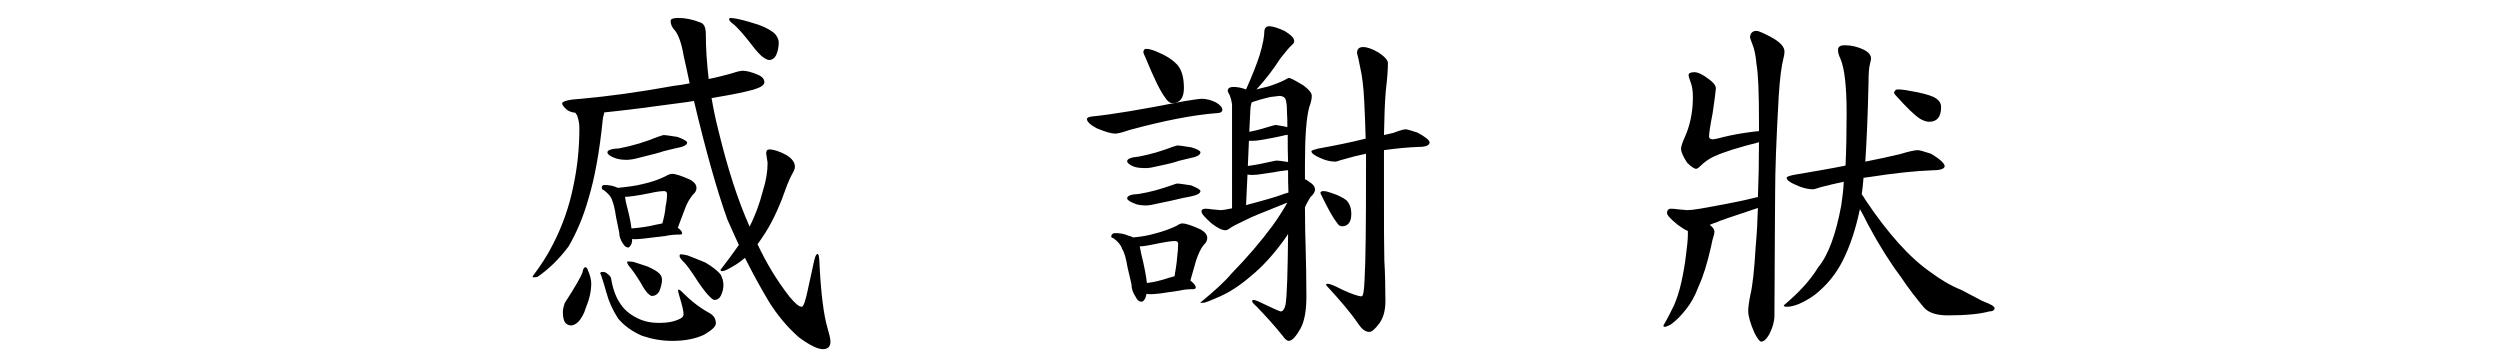 <?xml version="1.0" encoding="utf-8"?>
<!-- Generator: Adobe Illustrator 24.0.1, SVG Export Plug-In . SVG Version: 6.00 Build 0)  -->
<svg version="1.1" id="圖層_1" xmlns="http://www.w3.org/2000/svg" xmlns:xlink="http://www.w3.org/1999/xlink" x="0px" y="0px"
	 viewBox="0 0 696 100" style="enable-background:new 0 0 696 100;" xml:space="preserve">
<g id="XMLID_15_">
	<path id="XMLID_16_" d="M206.8,19.7c1.1,0,2.6,0.4,4.4,1.2c1.1,0.5,1.6,1.2,1.6,2s-1.1,1.5-3.2,2.1s-6,1.4-11.5,2.3
		c0.5,2.9,1.1,5.9,1.9,9c2.5,10.3,5.3,19.2,8.7,26.8c1.4-2.8,2.7-6.1,3.7-10c0.9-2.8,1.3-5.4,1.3-7.8l-0.4-2.6
		c0-0.7,0.3-1.1,0.8-1.1c1.3,0,2.9,0.5,4.9,1.6c1.6,1,2.3,2.1,2.3,3.2c0,0.4-0.1,0.8-0.3,1.2c-1,1.8-1.6,3.2-1.9,4
		c-1.8,5.2-3.7,9.5-5.9,13c-0.8,1.3-1.6,2.4-2.3,3.4c2.4,5.1,5.3,10,8.9,14.6c1.5,1.8,2.6,2.8,3.4,2.8c0.5,0,1.1-1.7,1.8-5.2
		l1.7-7.8c0.3-1.2,0.6-1.7,0.9-1.7s0.4,0.6,0.5,1.8c0.4,8.9,1.2,15.2,2.3,18.9c0.5,1.7,0.8,2.9,0.8,3.7c0,1.4-0.7,2.1-2.1,2.1
		c-1.5,0-3.7-1.1-6.7-3.3c-3.3-2.9-6.1-6.3-8.5-10.2c-2.2-3.7-4.4-7.7-6.5-11.9c-1,0.8-2,1.6-3.1,2.2c-1.6,1-2.7,1.5-3.3,1.5
		c-0.3,0-0.4-0.1-0.4-0.4c1.8-2.3,3.5-4.6,5.1-6.9c-1.1-2.3-2.1-4.7-3.2-7.1c-2.9-8.1-6-19.1-9.3-33c-0.6,0.1-1.2,0.2-1.8,0.3
		c-10.3,1.4-18.1,2.4-23.2,2.9c0,0.1,0,0.1,0,0.2c-0.3,1-0.4,1.6-0.4,1.9c-0.9,8.8-2.2,16.1-4,22c-1.4,5-3.3,9.4-5.5,13.2
		c-2.7,3.6-5.6,6.4-8.7,8.5c-0.4,0.1-0.9,0.1-1.3,0.1v-0.3c2.2-2.9,4.1-5.8,5.6-8.8c2.7-5.2,4.6-10.7,5.7-16.2
		c1.2-5.5,1.7-10.9,1.7-16.2c0-1.2-0.2-2.5-0.7-3.7c-0.2-0.2-0.3-0.4-0.4-0.6c-1-0.1-1.7-0.4-2.2-0.7c-1-0.8-1.5-1.5-1.5-1.9
		c0-0.6,1.8-1.1,5.3-1.3c7.8-0.7,16.4-1.9,25.8-3.6c1.6-0.2,3-0.4,4.4-0.7c-0.5-2.5-1.1-5.1-1.7-7.8c-0.5-3.1-1.3-5.4-2.3-6.8
		c-0.9-0.9-1.3-1.8-1.3-2.8c0-0.5,0.7-0.8,2.1-0.8c2,0,4,0.4,6,1.2c1.2,0.3,1.7,1.4,1.7,3.3c0,4,0.3,8.2,0.8,12.5
		c2.5-0.5,4.7-1.1,6.5-1.6C205.3,19.9,206.2,19.7,206.8,19.7z M163,74.4c0.3,0,0.5,0.3,0.7,0.9c0.6,1.4,0.9,2.6,0.9,3.6
		c0,2.1-0.5,4.4-1.5,6.8c-0.5,1.7-1.3,3-2.1,3.9c-0.8,0.7-1.4,1-2,1c-0.8,0-1.5-0.4-1.9-1.2c-0.3-0.8-0.4-1.6-0.4-2.5
		c0-0.8,0.2-1.6,0.5-2.5c2.9-4.5,4.6-7.4,5-8.7C162.3,74.9,162.6,74.4,163,74.4z M167.9,75.7c0.4,0,0.9,0.2,1.3,0.6
		c0.6,0.4,1,1,1,1.6c0.5,2.9,1.4,5.1,2.6,6.8c1,1.5,2.5,2.8,4.5,3.8c1.9,1,4,1.4,6.2,1.4c2.4,0,4.4-0.4,5.9-1.2
		c0.6-0.3,0.9-0.7,0.9-1.2c0-0.9-0.4-2.6-1.2-5.2c-0.2-0.6-0.3-1.1-0.3-1.3v-0.4c0.3,0,0.8,0.3,1.3,0.9c2.4,2.4,4.9,4.3,7.5,5.7
		c1.2,0.7,1.7,1.7,1.7,2.8c0,0.9-1.1,1.9-3.3,3.2c-2.6,1.2-5.5,1.7-8.9,1.7c-2.9,0-5.6-0.5-8.3-1.4c-2.8-1.2-5-2.8-6.7-4.8
		c-1.5-2.3-2.6-4.7-3.3-7.3c-0.4-1.5-0.8-2.8-1.2-4c-0.2-0.7-0.4-1.2-0.5-1.3C167.1,75.8,167.4,75.7,167.9,75.7z M168.3,51.5
		c1.2,0,2.1,0.2,3,0.5c0.3,0.1,0.5,0.2,0.7,0.3c2.9-0.3,5.2-0.6,7.1-1.1c2.2-0.5,4.3-1.2,6.1-2.1c0.8-0.5,1.5-0.7,1.9-0.7
		c1,0,2.8,0.6,5.2,1.7c1.1,0.7,1.6,1.4,1.6,2.2c0,0.7-0.3,1.3-1,1.9c-0.8,1-1.6,2.2-2.2,3.9l-2,5.3c0.8,0.6,1.2,1.1,1.2,1.5
		c0,0.3-0.2,0.4-0.5,0.4c-1.4,0-2.8,0.1-4.2,0.4l-5.8,0.7c-1.1,0.1-1.9,0.2-2.6,0.2c-0.3,0-0.5,0-0.8-0.1c0,0.7-0.1,1.2-0.3,1.6
		c-0.3,0.5-0.5,0.8-0.8,0.8c-0.5,0-1-0.3-1.4-1c-0.7-1-1.1-2-1.1-3.1l-0.9-4.4c-0.3-2.2-0.7-3.7-1.1-4.7c-0.3-1-1.1-1.8-2.2-2.7
		c-0.4-0.2-0.6-0.3-0.6-0.4C167.4,51.9,167.7,51.5,168.3,51.5z M184.7,37.6c0.6,0,1.9,0.2,3.8,0.5c1.8,0.6,2.8,1.2,2.8,1.6
		c0,0.7-1.1,1.2-3.3,1.6c-1.3,0.3-2.4,0.6-3.3,0.8c-0.8,0.3-2.9,0.9-6.3,1.7c-1.8,0.5-3.1,0.7-3.9,0.7c-1.4,0-2.5-0.2-3.3-0.5
		c-1.4-0.5-2.1-1.1-2.1-1.6c0-0.6,1.1-1,3.3-1.1c3.7-0.7,7.3-1.8,10.7-3.2C184.1,37.8,184.6,37.6,184.7,37.6z M175.8,63.6
		c2.4-0.2,4.6-0.5,6.6-1c0.9-0.2,1.6-0.3,2-0.4c0.5-1.8,0.8-3.3,0.9-4.7c0.3-1.4,0.4-2.5,0.4-3.5c0-0.5-0.3-0.8-0.8-0.8
		c-1,0-2.3,0.2-4.1,0.6c-3.5,0.7-5.8,1-6.8,1c0.1,0.5,0.2,1.1,0.3,1.7C175.1,59.5,175.6,61.8,175.8,63.6z M174.9,72.8
		c0.3,0,0.7,0,1.4,0.1c1.4,0.4,2.7,0.9,4,1.3c1.7,0.8,2.8,1.4,3.3,2c0.5,0.5,0.7,1.1,0.7,1.7c0,1-0.3,2.1-0.8,3.3
		c-0.5,0.8-1.2,1.2-2.1,1.2c-0.1,0-0.4-0.2-0.8-0.5c-0.6-0.5-1.4-1.6-2.3-3.3c-1.3-2.1-2.3-3.5-3-4.3c-0.5-0.6-0.7-1.1-0.7-1.3
		C174.5,72.9,174.6,72.8,174.9,72.8z M189.5,70.8c0.4,0,1.1,0.1,1.9,0.3c1.6,0.6,3.3,1.3,5,2c2,1.2,3.4,2.3,4.2,3.3
		c0.5,0.9,0.8,1.9,0.8,3c0,0.9-0.2,1.8-0.7,2.9c-0.4,0.8-1,1.2-1.8,1.2c-0.2,0-0.6-0.2-1.1-0.7c-0.9-0.8-2-2.2-3.5-4.4
		c-1.8-2.8-3.1-4.7-4.1-5.6c-0.7-0.7-1-1.2-1-1.5C189.2,70.9,189.3,70.8,189.5,70.8z M203.4,5c0.4,0,1.1,0.1,2.1,0.3
		c1.9,0.4,3.8,1,5.7,1.6c2.4,0.9,3.9,1.8,4.7,2.7c0.6,0.8,0.9,1.5,0.9,2.2c0,1.2-0.2,2.3-0.7,3.5c-0.5,1-1.2,1.4-2,1.4
		c-0.3,0-0.8-0.2-1.4-0.6c-1-0.6-2.2-2-3.8-4.1c-2-2.6-3.6-4.3-4.6-5.2c-0.9-0.6-1.3-1.1-1.3-1.4C203,5.1,203.1,5,203.4,5z"/>
	<path id="XMLID_26_" d="M334.5,27.5c1.2,0,2.6,0.3,4,1c1.2,0.7,1.8,1.4,1.8,2.1c0,0.5-0.5,0.9-1.6,0.9c-6.6,0.5-14.7,2.1-24.3,4.7
		c-2,0.7-3.3,1-3.9,1c-1.1,0-2.8-0.5-5.2-1.5c-1.8-1-2.7-1.8-2.7-2.6c0-0.3,0.5-0.6,1.6-0.7c5.2-0.5,13.6-1.9,25.3-4.2
		C332.5,27.7,334.1,27.5,334.5,27.5z M310.5,64.9c1.3,0,2.5,0.2,3.6,0.7c0.5,0.1,1,0.3,1.4,0.5c2.4-0.2,4.4-0.6,6.1-1.1
		c2-0.5,4-1.2,5.9-2.1c0.7-0.5,1.3-0.7,1.6-0.7c1.1,0,2.8,0.6,5.2,1.7c1.2,0.7,1.8,1.5,1.8,2.3c0,0.7-0.3,1.4-1,2
		c-0.8,1-1.5,2.5-2.1,4.3l-1.6,5.6c1,0.8,1.5,1.4,1.5,1.9c0,0.3-0.2,0.4-0.5,0.5c-1.5,0-2.8,0.1-4,0.4l-5.4,0.8
		c-1.1,0.1-1.9,0.2-2.5,0.2c-0.5,0-0.9,0-1.3-0.1c-0.1,0.4-0.2,0.8-0.3,1.1c-0.3,0.7-0.7,1.1-1.1,1.1c-0.6,0-1.2-0.4-1.6-1.3
		c-0.8-1.2-1.2-2.3-1.2-3.6l-1.1-4.7c-0.4-2.5-0.9-4.2-1.5-5.1c-0.3-1-1.1-2-2.3-2.9c-0.5-0.2-0.7-0.3-0.7-0.4
		C309.3,65.4,309.7,64.9,310.5,64.9z M327.7,40.5c0.6,0,1.9,0.2,3.9,0.5c1.7,0.5,2.6,1,2.6,1.4c0,0.8-1.1,1.3-3.2,1.7
		c-1.2,0.3-2.1,0.5-2.9,0.7c-0.7,0.3-2.6,0.8-5.5,1.4c-1.6,0.4-2.8,0.6-3.5,0.6c-1.4,0-2.6-0.1-3.4-0.4c-1.3-0.5-1.9-1.1-1.9-1.5
		c0-0.7,1.1-1.1,3.2-1.3c3.2-0.6,6.3-1.5,9.4-2.7C327.2,40.7,327.6,40.5,327.7,40.5z M327.7,51.1c0.6,0,1.9,0.2,3.9,0.5
		c1.7,0.7,2.6,1.2,2.6,1.6c0,0.7-1.1,1.2-3.2,1.6c-1.2,0.2-2.1,0.4-2.9,0.6c-0.7,0.2-2.6,0.6-5.5,1.2c-1.6,0.4-2.8,0.6-3.5,0.6
		c-1.4,0-2.6-0.2-3.4-0.6c-1.3-0.5-1.9-1-1.9-1.4c0-0.7,1.1-1.1,3.2-1.2c3.2-0.5,6.3-1.4,9.4-2.5C327.2,51.2,327.6,51.1,327.7,51.1z
		 M319.3,78.8c2.2-0.3,4.2-0.8,5.9-1.4c0.8-0.2,1.4-0.4,1.8-0.5c0.3-1.9,0.6-3.6,0.7-5.1c0.2-1.6,0.3-2.9,0.3-3.9
		c0-0.5-0.3-0.8-0.8-0.8c-1,0-2.3,0.2-3.9,0.5c-2.9,0.6-4.9,1-6,1c0.1,0.6,0.3,1.3,0.4,2C318.6,74.2,319.1,76.9,319.3,78.8z
		 M319.1,13.6c0.8,0,1.8,0.3,3,0.8c2.6,1.1,4.5,2.3,5.8,3.8c1.2,1.5,1.7,3.6,1.7,6.3c0,2.8-1.1,4.2-3.2,4.2c-0.7,0-1.4-0.5-2-1.5
		c-1.4-1.8-3.2-5.6-5.6-11.4c-0.3-0.6-0.5-1.1-0.5-1.3C318.4,13.9,318.6,13.6,319.1,13.6z M353.4,7.3c0.8,0,2.2,0.4,4.2,1.3
		c1.8,1.1,2.7,2,2.7,2.8c0,0.4-0.2,0.8-0.6,1.1c-0.7,0.6-1.7,1.8-3.2,3.7c-2,3.1-4.2,6-6.7,8.7c1-0.3,2-0.5,3.2-0.8
		c1.9-0.6,3.4-1.2,4.6-1.8c0.7-0.4,1.1-0.6,1.2-0.6c0.5,0,1.8,0.7,4.1,2.1c1.6,1.2,2.3,2.1,2.3,2.9s-0.2,1.8-0.7,3.1
		c-0.8,2.9-1.2,8.1-1.2,15.7c0,1.5,0,3,0,4.4c0.5,0.2,0.9,0.5,1.3,0.8c1,0.6,1.5,1.3,1.5,2.1c0,0.6-0.4,1.3-1.3,2.1
		c-0.5,0.9-1.1,1.8-1.5,2.8c0,4.7,0.1,8.6,0.2,11.6c0.1,4.1,0.2,8.5,0.2,13.2c0,3.9-0.5,6.8-1.6,8.9c-1.3,2.3-2.4,3.5-3.3,3.5
		c-0.5,0-1.1-0.5-1.7-1.4c-2.4-3-4.9-5.7-7.3-8.2c-0.8-0.7-1.2-1.2-1.2-1.4c0-0.3,0.1-0.4,0.4-0.4c0.2,0,0.6,0.1,1.3,0.4
		c3.8,1.8,5.9,2.8,6.3,2.8c0.5,0,1-0.6,1.3-1.9c0.4-2.5,0.6-9.1,0.7-19.7c-0.3,0.6-0.8,1.2-1.2,1.8c-2.9,4-6,7.4-9.2,10
		c-2.9,2.5-5.8,4.4-8.5,5.6c-2.7,1.2-4.2,1.8-4.7,1.8h-0.9c3.9-3.2,6.9-5.9,8.8-8.2c4.5-4.6,8.3-9.1,11.4-13.3
		c1.8-2.5,3.1-4.6,4.1-6.4c-7.3,2.9-10.9,4.4-10.9,4.5c-1.6,0.8-3.2,1.5-4.6,2.3c-0.8,0.6-1.3,0.9-1.7,0.9c-1,0-2.2-0.6-3.9-1.9
		c-1.8-1.6-2.8-2.7-2.8-3.3s0.4-0.8,1.3-0.8c0.3,0,1,0.1,1.8,0.2c1.2,0.1,1.9,0.2,2.2,0.2c0.6,0,1.7-0.2,3.2-0.5V29
		c-0.1-0.7-0.3-1.6-0.7-2.6c-0.3-0.5-0.5-0.9-0.5-1.1c0-0.7,0.5-1.1,1.6-1.1c1,0,2.2,0.2,3.5,0.7c1.6-3.6,2.9-6.8,3.8-9.6
		c0.9-3,1.3-5.2,1.3-6.7C352.1,7.8,352.5,7.3,353.4,7.3z M346.9,57.1c4.9-1.3,8.5-2.3,10.8-3.2c0.4-0.1,0.8-0.2,1-0.3
		c-0.1-2-0.1-4.1-0.1-6.2c-0.1,0-0.2,0-0.3,0c-0.9,0.1-1.7,0.2-2.3,0.3c-0.5,0.1-2,0.4-4.4,0.7c-1.2,0.2-2.1,0.3-2.7,0.3
		c-0.7,0-1.2,0-1.6-0.1L346.9,57.1z M347.4,46.2c2.4-0.3,4.7-0.8,6.9-1.3l1-0.2c0.5,0,1.6,0.1,3.3,0.4c-0.1-2.4-0.1-4.9-0.1-7.6
		c-0.2,0.1-0.4,0.1-0.6,0.1c-0.9,0.2-1.6,0.4-2.2,0.5c-0.5,0.1-1.9,0.4-4.2,0.8c-1.2,0.2-2.1,0.3-2.6,0.3c-0.4,0-0.8,0-1.2,0
		L347.4,46.2z M347.8,36.7c2.1-0.4,4.2-1,6.1-1.6c0.7-0.2,1.1-0.3,1.1-0.3c0.5,0,1.5,0.2,3.1,0.5c0.1,0.1,0.2,0.1,0.3,0.1
		c0-1.4,0-2.7-0.1-4.1c0-2-0.2-3.3-0.5-3.9c-0.4-0.5-1-0.7-1.6-0.7c-0.2,0-1,0.1-2.5,0.3c-2.2,0.5-3.8,1-4.7,1.3
		c-0.3,0.1-0.5,0.2-0.6,0.3c-0.2,0.8-0.3,1.5-0.3,2L347.8,36.7z M391.3,36c0.4,0,1.5,0.3,3.3,0.9c2.2,1.2,3.4,2.1,3.4,2.8
		c-0.1,0.8-1.1,1.2-3,1.2c-2.9,0.1-6.1,0.4-9.7,0.9c0,0.3,0,0.5,0,0.8v12.8c0,7.2,0,12.9,0.1,17.1c0.2,3.3,0.3,7.1,0.3,11.3
		c0,2.5-0.5,4.5-1.6,6.1c-1.2,1.6-2.1,2.5-2.9,2.5c-1.1,0-2.1-0.8-3.1-2.3c-2.1-3.1-5.1-6.6-8.9-10.7c0-0.3,0.1-0.4,0.4-0.4
		c0.6,0,1.9,0.5,4,1.6c2.8,1.3,4.6,1.9,5.5,1.9c0.4,0,0.7-1.6,0.8-4.8c0.3-4.8,0.4-14.9,0.4-30.5c0-1.4,0-2.9,0-4.4
		c-2,0.4-4.4,1-7.1,1.8c-0.8,0.3-1.3,0.4-1.4,0.4c-1.3,0-2.7-0.3-4.2-1c-1.6-0.7-2.5-1.3-2.5-1.9c0-0.2,0.6-0.4,1.7-0.7
		c5-0.9,9.4-1.8,13.4-2.8c-0.1-3.4-0.2-6.9-0.4-10.5c-0.2-4.1-0.6-7.1-1.1-9.2c-0.4-2.1-0.7-3.5-0.9-4.1c0-1.2,0.6-1.7,1.7-1.7
		c1.1,0,2.6,0.5,4.4,1.6c1.6,1.1,2.5,2,2.5,2.9c0,1.8-0.2,4.4-0.6,7.8c-0.3,3.4-0.4,7.5-0.5,12.2c0.9-0.2,1.7-0.4,2.6-0.6
		C389.7,36.3,390.9,36,391.3,36z M368.4,53.2c0.7,0,1.4,0.2,2.2,0.5c1.9,0.6,3.3,1.3,4.3,2.1c0.9,1,1.3,2.2,1.3,3.8
		c0,2.2-0.9,3.4-2.6,3.4c-0.5,0-1-0.3-1.4-1c-1-1.2-2.4-3.7-4.3-7.6c-0.2-0.3-0.3-0.6-0.3-0.8C367.8,53.3,368,53.2,368.4,53.2z"/>
	<path id="XMLID_39_" d="M489,8.6c0.7,0,2.4,0.8,4.9,2.2c1.9,1.2,2.9,2.3,2.9,3.6c0,0.5-0.1,1.2-0.3,1.9c-0.5,1.9-1,5.4-1.3,10.4
		c-0.7,12.3-1,21.1-1,26.7c0,0.2-0.1,11.7-0.2,34.5c0,1.6-0.5,3.3-1.4,5.1c-0.8,1.4-1.5,2.1-2.3,2.1c-0.4,0-1-0.8-1.8-2.3
		c-1.2-2.7-1.8-4.8-1.8-6.2c0-1,0.2-2.5,0.6-4.5c0.6-2.4,1.1-6.9,1.5-13.7c0.3-3.3,0.5-6.8,0.6-10.5c-7.6,2.5-11.3,3.8-11.3,3.9
		c-0.8,0.3-1.5,0.5-2.1,0.8c0.9,0.7,1.3,1.3,1.3,1.9c0,0.4-0.1,0.8-0.2,1.1c-0.2,0.6-0.5,1.7-0.8,3.3c-1,4.4-2.1,8-3.4,10.8
		c-1,2.7-2.2,4.8-3.5,6.4c-1.4,1.8-2.8,3.2-4.2,4.2c-0.9,0.5-1.5,0.7-1.7,0.7c-0.3,0-0.4-0.1-0.4-0.4c1.3-2.2,2.2-4.1,2.9-5.5
		c0.7-1.6,1.5-3.8,2.1-6.6c0.5-2.3,1-4.9,1.3-7.7c0.3-2.2,0.5-4.1,0.5-5.5c0-0.3,0-0.7,0-1c-0.8-0.3-1.7-0.9-2.8-1.7
		c-2-1.6-3-2.7-3-3.3c0-0.8,0.4-1.2,1.2-1.2c0.5,0,1.2,0.1,2.1,0.2c1.2,0.1,2,0.2,2.3,0.2c0.7,0,1.9-0.1,3.6-0.4
		c7.3-1.3,12.4-2.3,15.4-3.1c0.3-0.1,0.5-0.1,0.7-0.1c0.2-4.8,0.3-9.9,0.3-15.3c-5.6,1.4-9.8,2.7-12.6,4c-1.3,0.6-2.6,1.5-3.8,2.7
		c-0.5,0.5-0.9,0.7-1.1,0.7c-0.5,0-1.4-0.6-2.5-1.7c-1.2-1.8-1.7-3.1-1.7-3.9c0-0.5,0.3-1.6,1-3.1c1.5-3.3,2.3-7.1,2.3-11.2
		c0-1.8-0.2-3.1-0.6-4.1c-0.4-1.1-0.6-1.8-0.6-2.1c0-0.5,0.5-0.8,1.6-0.8c1,0,2.3,0.6,4,1.9c1.4,1,2,1.9,2,2.6
		c-0.1,1.2-0.4,3.5-0.9,6.9c-0.7,3.5-1,5.7-1,6.5c0,0.5,0.4,0.8,1.1,0.8c0.1,0,0.5-0.1,1.1-0.2c2.3-0.6,4.9-1.2,7.7-1.6
		c1.8-0.3,3.1-0.4,4-0.5c0-0.8,0-1.7,0-2.7c0-8-0.2-13.3-0.7-16c-0.2-2.4-0.6-4.2-1.1-5.4c-0.3-0.7-0.5-1.4-0.7-2
		C487.3,9.2,487.9,8.6,489,8.6z M533.9,41.8c0.4,0,1.6,0.3,3.7,1c2.5,1.5,3.8,2.7,3.8,3.5c-0.1,0.7-1.2,1.1-3.3,1.1
		c-5,0.2-10.7,0.8-17.1,1.8c-0.8,0.1-1.5,0.2-2.2,0.3c-0.1,1.7-0.3,3.2-0.5,4.6c0.3,0.4,0.7,0.9,1,1.5c6.3,9.4,12.3,16.1,18.2,20.2
		c2.7,2,5.5,3.7,8.5,4.9l5.9,3.1c2.2,0.8,3.4,1.5,3.4,2s-0.5,0.9-1.5,0.9c-2.5,0.7-6.4,1.1-11.5,1.1c-3.1,0-5.3-0.7-6.6-2.1
		c-2.1-2.5-4.3-5.3-6.5-8.6c-3-4-6.1-8.9-9.2-14.7c-0.8-1.7-1.6-3.1-2.2-4.2c-1.2,5.7-2.8,10.5-4.9,14.6c-1.9,3.7-4.5,6.8-7.7,9.3
		c-3.1,2.2-5.7,3.3-7.8,3.3c-0.5,0-0.8-0.1-0.8-0.4c4.2-3.5,7.4-7,9.6-10.6c2.8-3.4,4.9-9.1,6.4-17.2c0.3-2,0.6-4.3,0.7-6.6
		c-1.9,0.4-4.1,0.9-6.4,1.5c-1.2,0.4-1.9,0.6-2.2,0.6c-1.4,0-3-0.4-4.7-1.2c-1.7-0.7-2.6-1.4-2.6-2c0-0.3,0.6-0.5,1.9-0.8
		c5.2-0.9,10.1-1.7,14.5-2.6c0.2-4.3,0.3-9.2,0.3-14.7c0-7.4-0.6-12.4-1.7-15c-0.5-1-0.7-1.8-0.7-2.5c0-0.9,0.6-1.3,1.9-1.3
		c1.8,0,3.5,0.4,5.2,1.2c1.4,0.7,2.1,1.5,2.1,2.5c0,0.2-0.1,0.7-0.3,1.5c-0.3,1.1-0.4,2.8-0.4,5.1c-0.2,8.8-0.5,16.1-0.9,22.1
		c3.5-0.7,6.8-1.4,9.7-2.1C531.6,42.1,533.2,41.8,533.9,41.8z M528.2,24.9c1,0,2.1,0.1,3.5,0.4c3.1,0.5,5.3,1.1,6.6,1.7
		c1.4,0.7,2.1,1.6,2.1,2.8c0,2.7-1.1,4.1-3.3,4.1c-0.8,0-1.6-0.3-2.5-0.8c-1.6-1-3.8-3.2-6.7-6.4c-0.4-0.4-0.6-0.7-0.6-0.9
		C527.5,25.2,527.8,24.9,528.2,24.9z"/>
</g>
</svg>
